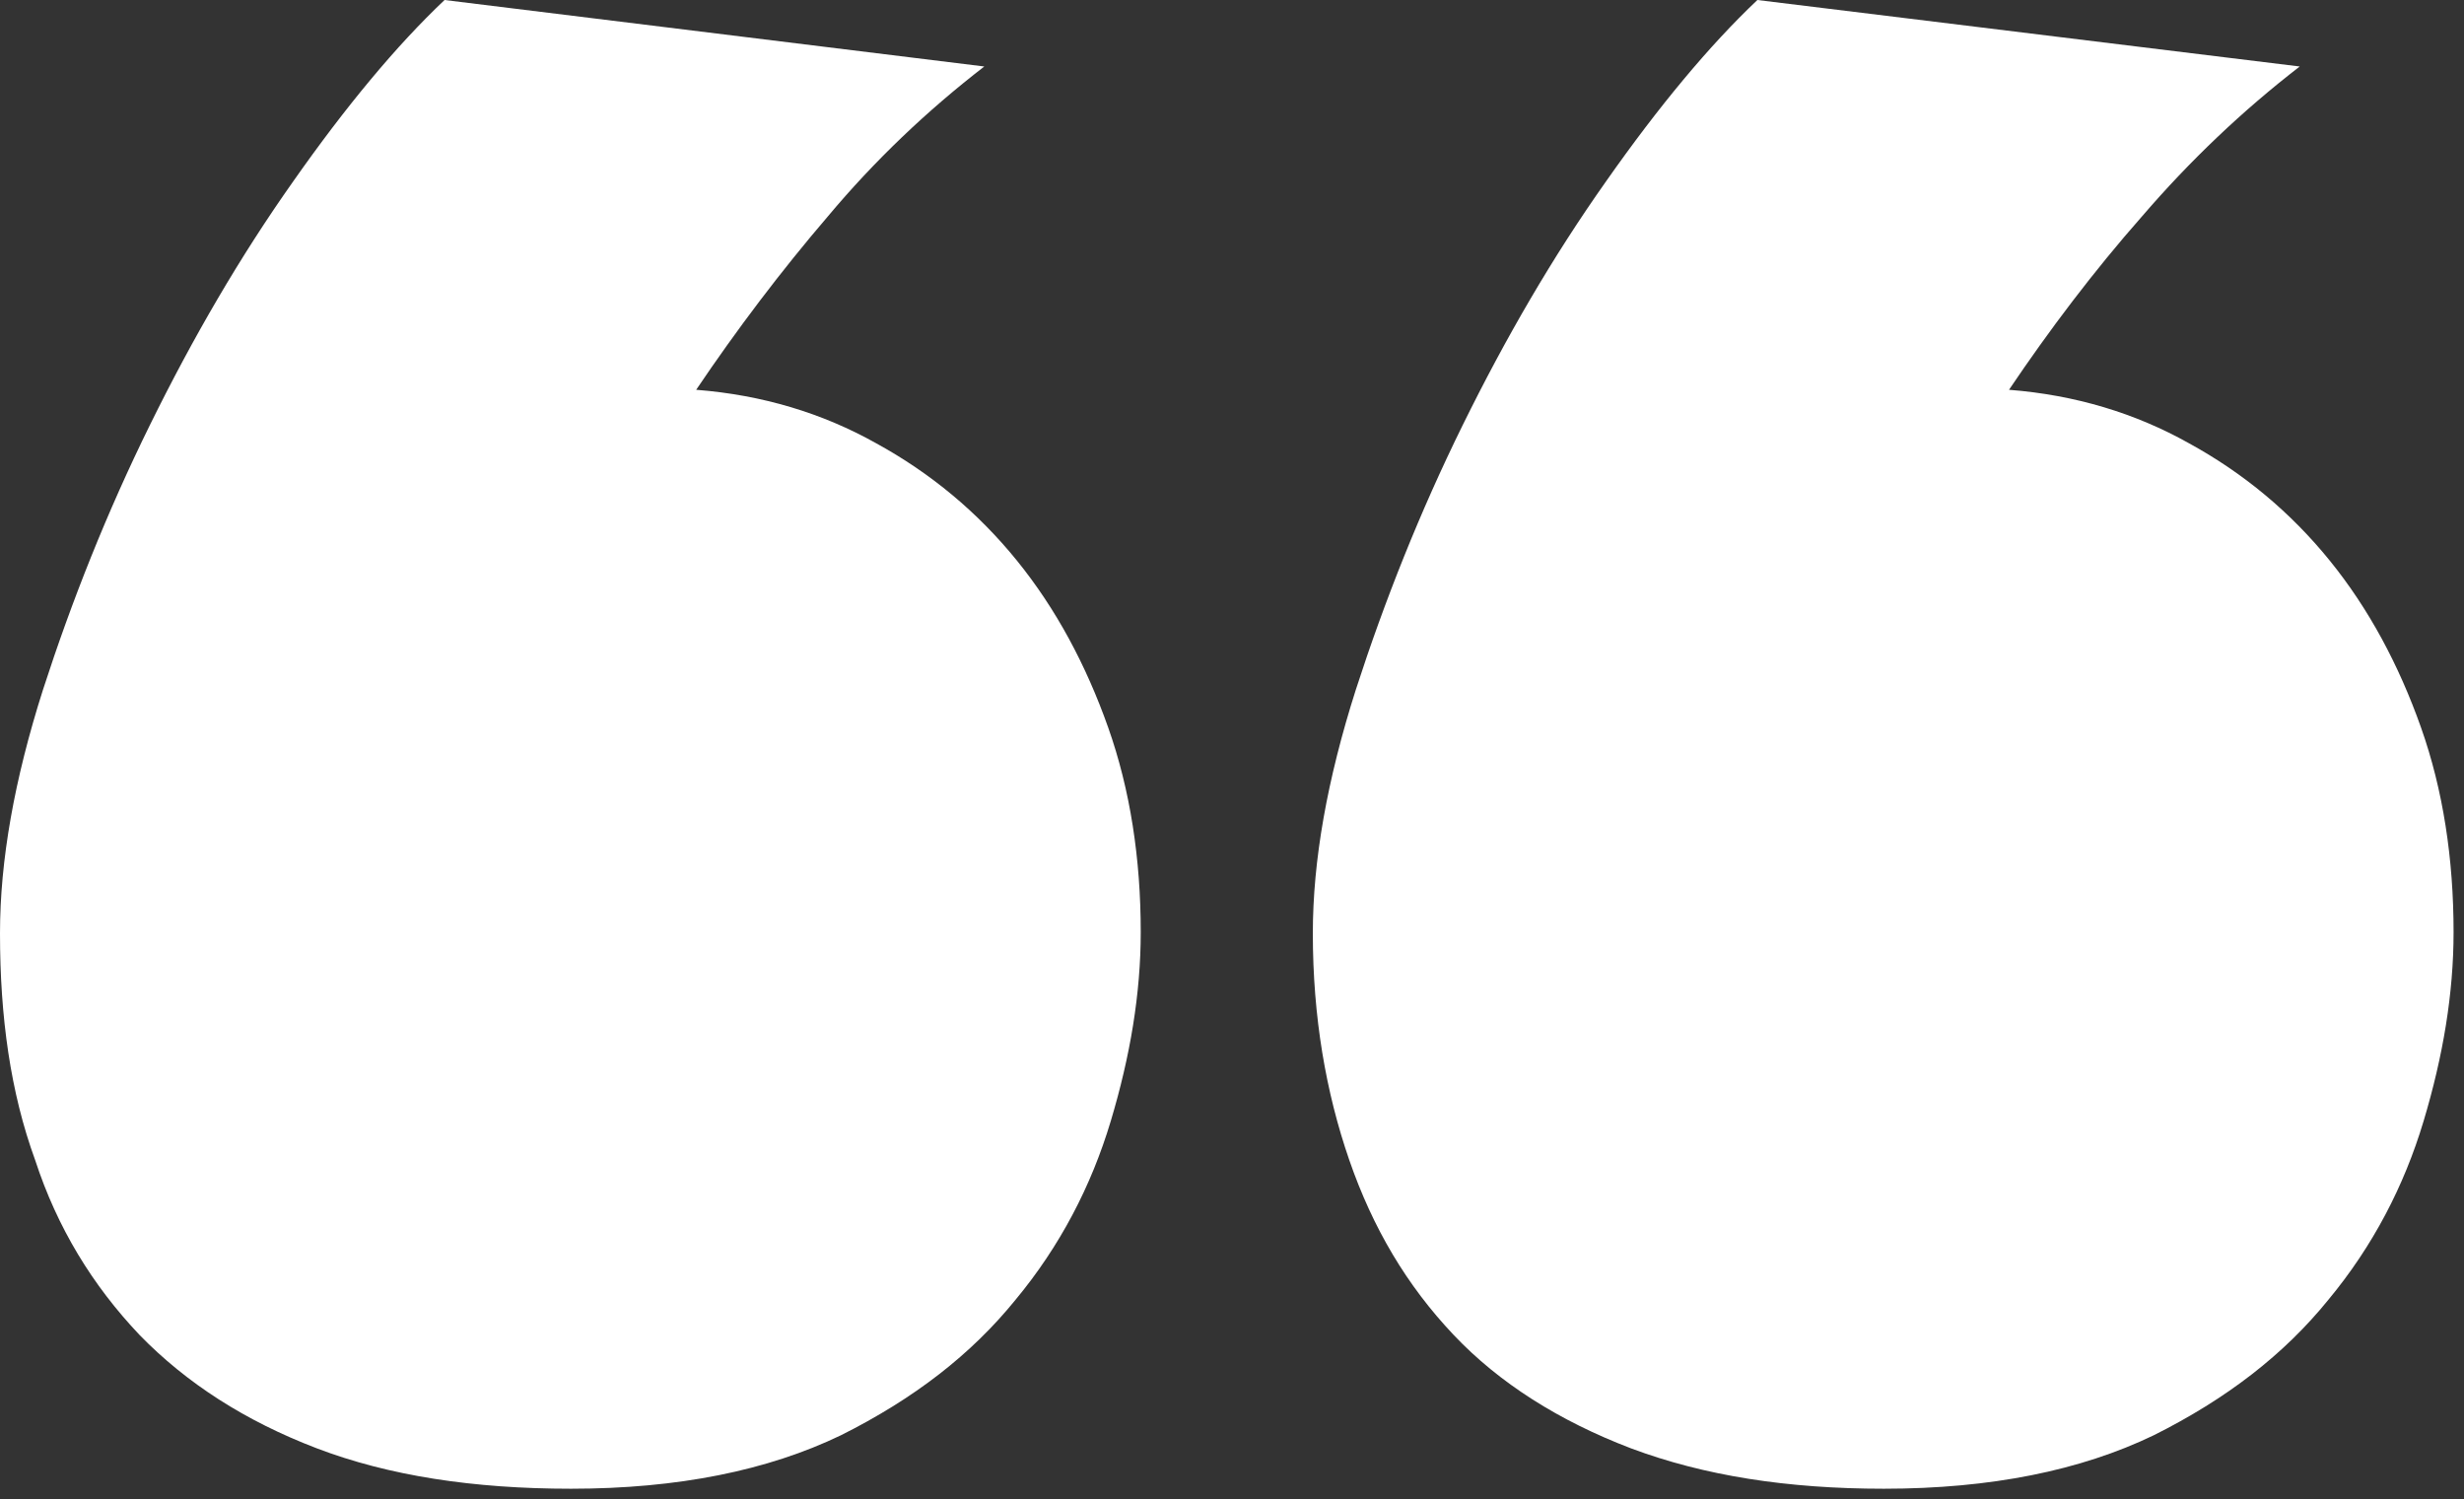 <?xml version="1.0" encoding="UTF-8"?> <svg xmlns="http://www.w3.org/2000/svg" width="189" height="115" viewBox="0 0 189 115" fill="none"><rect x="0" y="0" width="189" height="115" fill="#333333" stroke="none"/><path d="M0 71.6C0 66 1.1 59.8 3.3 52.9C5.5 46.1 8.2 39.3 11.5 32.6C14.8 25.9 18.4 19.7 22.5 13.9C26.5 8.2 30.4 3.5 34.1 0L75.5 5.1C71.1 8.5 67.1 12.3 63.5 16.6C59.9 20.8 56.5 25.3 53.4 29.9C58.5 30.3 63.1 31.7 67.2 34C71.4 36.3 75 39.3 78 43C81 46.7 83.3 51 85 55.8C86.7 60.6 87.5 65.9 87.5 71.5C87.5 76.2 86.7 81 85.2 86C83.7 91 81.3 95.6 77.9 99.7C74.5 103.9 70.1 107.3 64.5 110.1C58.9 112.8 52 114.2 43.8 114.2C36.3 114.2 29.8 113.2 24.3 111.1C18.8 109 14.3 106.1 10.7 102.4C7.1 98.6 4.4 94.2 2.7 89C0.8 83.8 0 78 0 71.6ZM100.7 71.6C100.7 66 101.8 59.8 104 52.9C106.2 46.1 108.9 39.3 112.2 32.6C115.5 25.9 119.1 19.7 123.2 13.9C127.2 8.2 131.1 3.5 134.8 0L176.4 5.1C172 8.5 168 12.3 164.3 16.6C160.6 20.8 157.2 25.3 154.1 29.9C159.2 30.3 163.8 31.7 167.9 34C172.1 36.3 175.7 39.3 178.7 43C181.7 46.7 184 51 185.7 55.8C187.4 60.6 188.2 65.9 188.2 71.5C188.2 76.2 187.4 81 185.9 86C184.4 91 182 95.6 178.6 99.7C175.2 103.9 170.8 107.3 165.2 110.1C159.6 112.8 152.7 114.2 144.5 114.2C137.1 114.2 130.7 113.2 125.1 111.1C119.6 109 115 106.1 111.5 102.4C107.9 98.6 105.3 94.2 103.5 89C101.7 83.8 100.7 78 100.7 71.6Z" fill="white"></path></svg> 